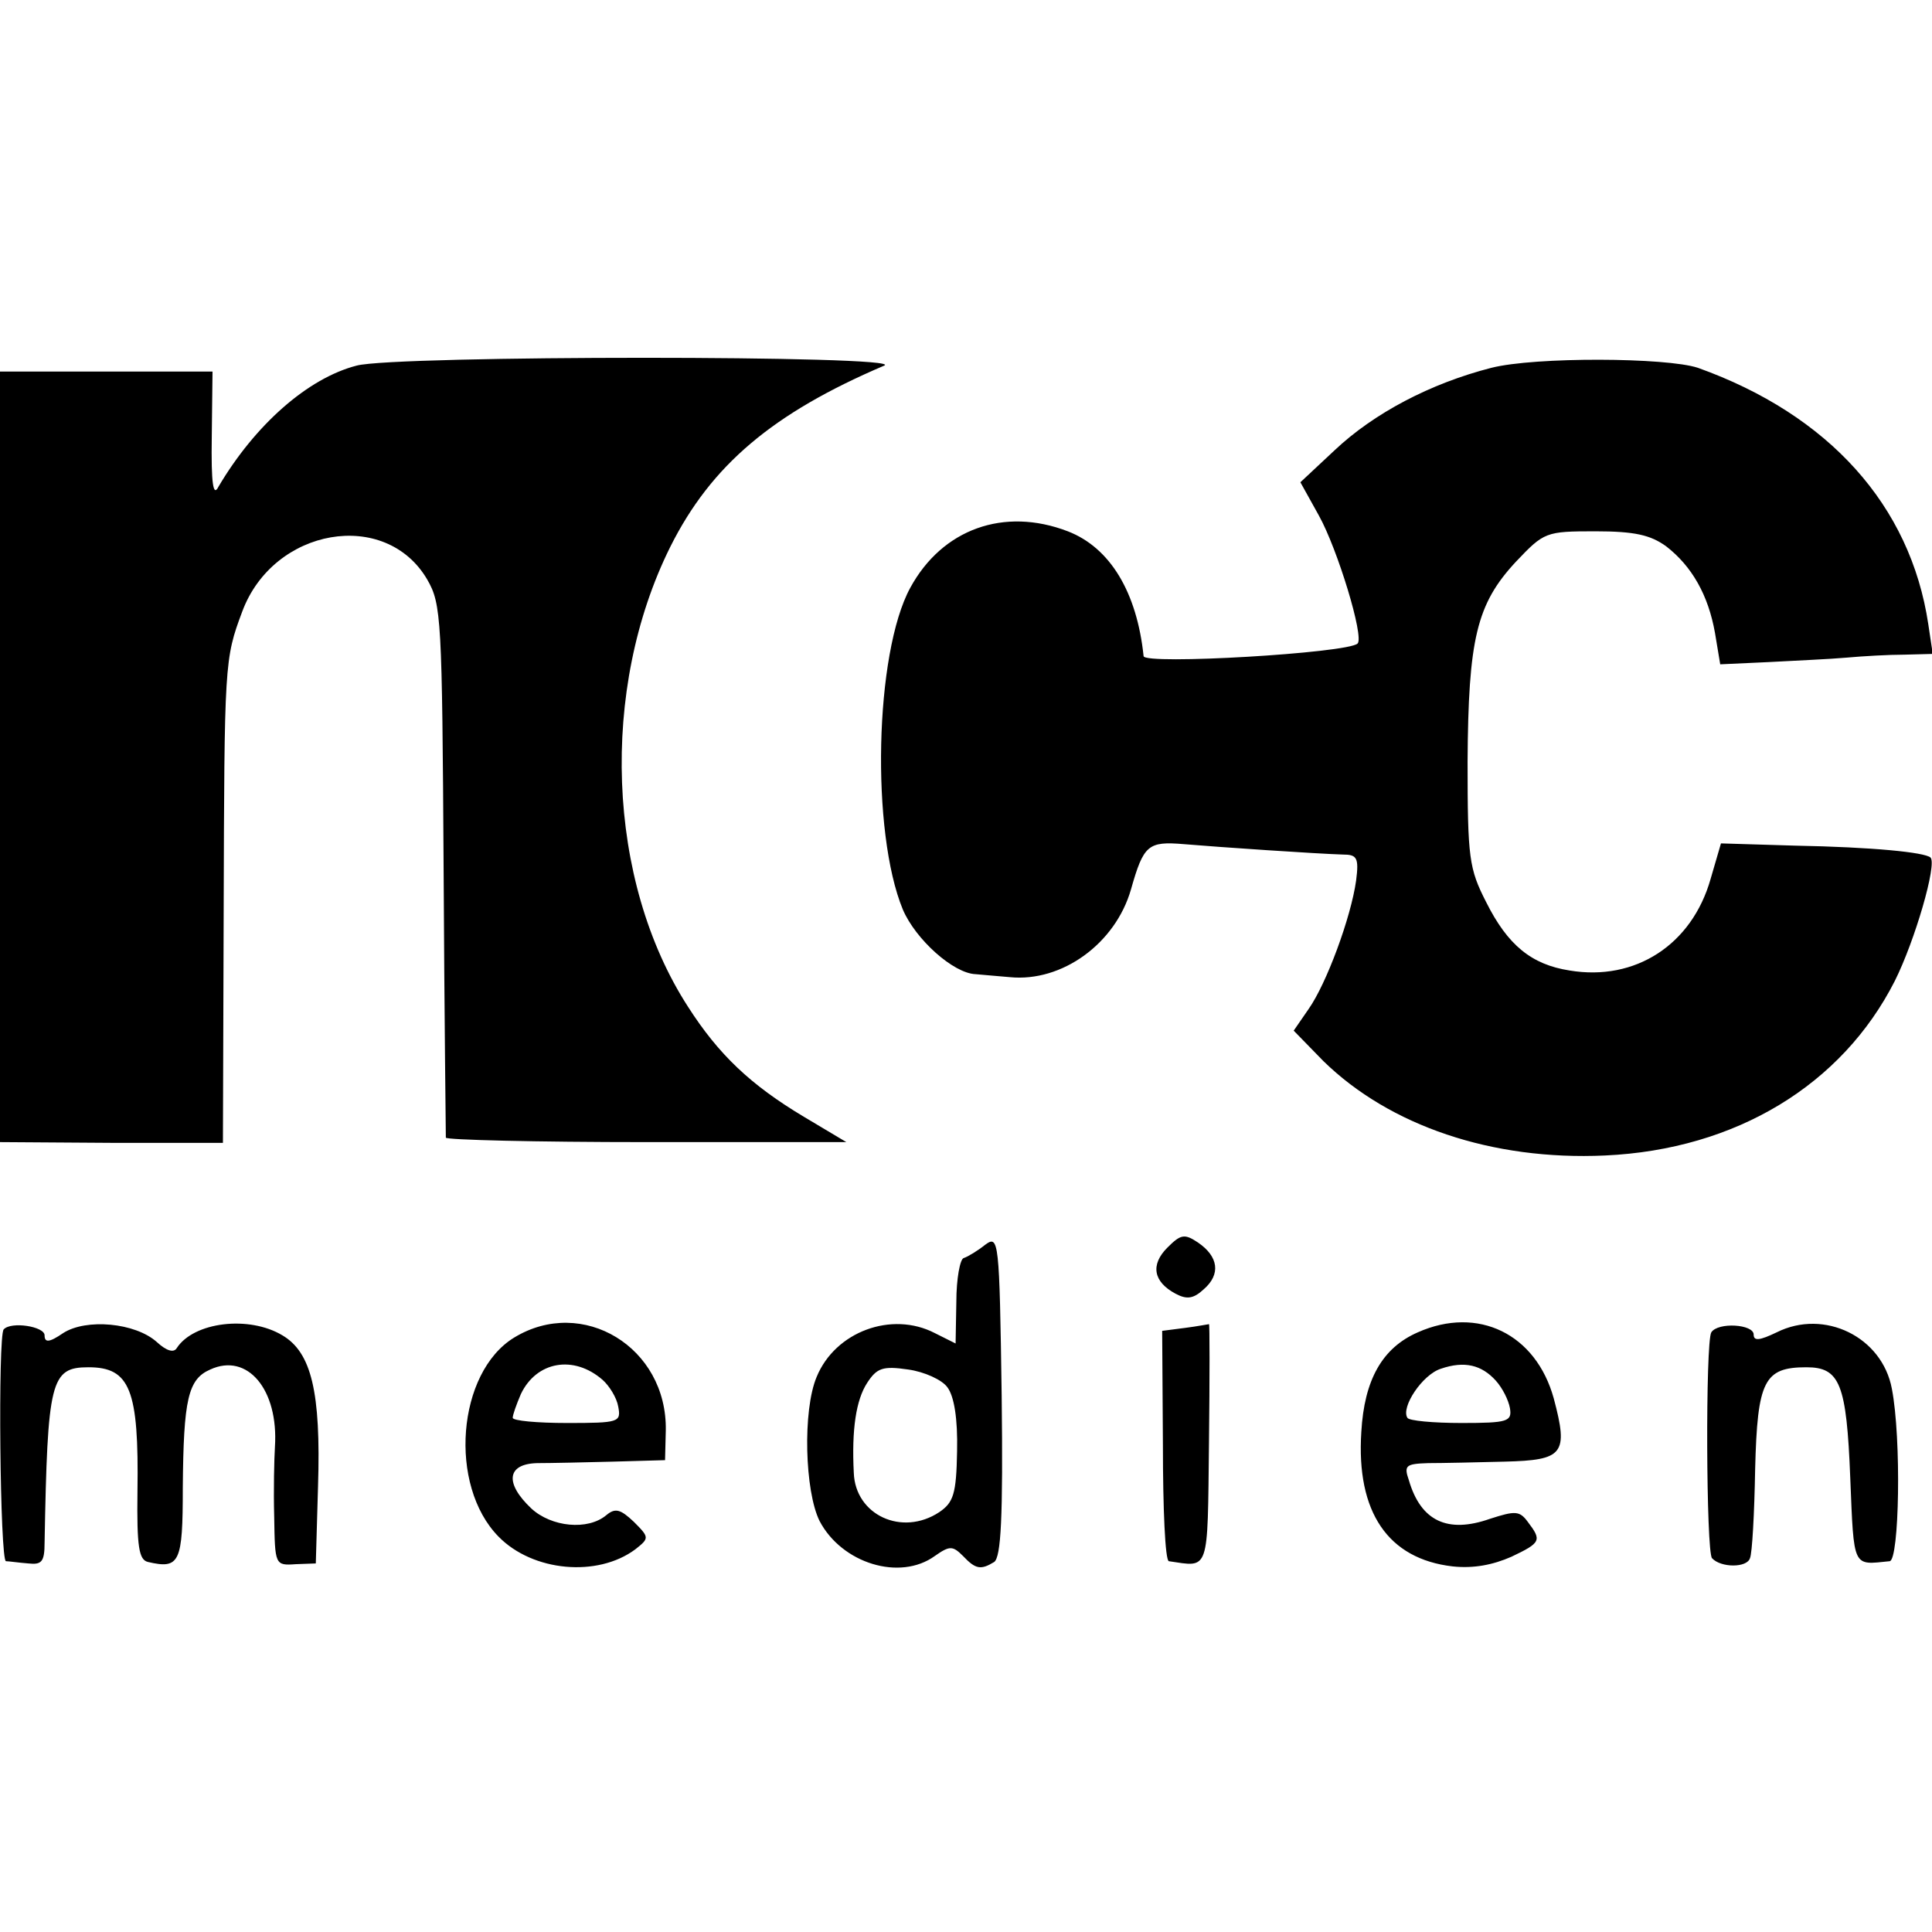 <svg version="1" xmlns="http://www.w3.org/2000/svg" width="346.667" height="346.667" viewBox="0 0 260 260"><path d="M48 49.2c-6.6 1.7-13.7 8-18.6 16.3-.7 1.4-1-.3-.9-6.8l.1-8.7H0V153.7l15 .1h15l.1-31.1c.1-33.5.1-34 2.5-40.4C36.8 71 51.9 68.4 57.5 78c1.9 3.3 2 5.2 2.2 39 .1 19.5.3 35.8.3 36.1 0 .3 12.1.6 27 .6h26.9l-5.7-3.4c-7.2-4.3-11.5-8.4-15.6-14.8-11-17-11.9-42.8-2.4-61.9 5.5-11 13.8-18 28.8-24.4 3.2-1.4-65.8-1.4-71 0zM200.7 49.5c-8.2 2.1-15.8 6.1-21.1 11.1l-4.6 4.3 2.5 4.5c2.5 4.5 6.1 16.3 5.2 17.2-1.3 1.3-28.7 2.9-28.8 1.7-.9-8.6-4.5-14.6-10.2-16.8-8.6-3.3-16.9-.3-21.2 7.6-4.8 8.8-5.3 32.9-1 43.3 1.7 4 6.8 8.6 9.8 8.7 1.2.1 3.3.3 4.6.4 7 .7 14.2-4.5 16.3-11.8 1.7-6 2.3-6.5 7.1-6.1 4.7.4 18 1.3 21.4 1.4 1.9 0 2.2.4 1.8 3.5-.7 5-4 13.9-6.4 17.3l-2 2.9 4 4.1c8.9 8.7 22.7 13.4 37.9 12.7 17.6-.8 31.9-9.5 39-23.5 2.7-5.4 5.7-15.7 4.8-16.6-.8-.7-7.7-1.4-18.3-1.6l-9.9-.3-1.4 4.8c-2.5 8.8-10.1 13.8-19 12.3-5.1-.8-8.3-3.4-11.2-9.2-2.3-4.5-2.5-5.9-2.5-18.9.1-16.5 1.2-21.2 6.5-26.9 3.8-4 4-4.1 10.7-4.1 5.3 0 7.4.5 9.5 2 3.5 2.7 5.7 6.6 6.6 11.7l.7 4.2 6.5-.3c3.6-.2 8.3-.4 10.5-.6 2.2-.2 5.7-.4 7.8-.4l3.8-.1-.6-4c-2.4-16-13.4-28.2-31-34.5-4.2-1.4-21.9-1.5-27.8 0zM132.6 167.5c-1 .8-2.3 1.6-2.9 1.8-.5.1-1 2.8-1 5.9l-.1 5.6-2.8-1.4c-5.8-3-13.4-.2-15.9 5.9-1.9 4.5-1.6 15.4.4 19.4 3 5.7 10.8 8.1 15.5 4.7 2-1.4 2.4-1.4 3.8 0 1.7 1.8 2.4 1.9 4.2.8.9-.7 1.2-5.8 1-22.4-.3-21-.4-21.6-2.2-20.3zm-5.1 19.2c.9 1.2 1.4 4.2 1.3 8.6-.1 5.8-.5 6.9-2.4 8.2-5 3.3-11.3.4-11.5-5.3-.3-5.8.3-9.8 1.8-12.1 1.3-2 2.1-2.3 5.5-1.8 2.2.3 4.6 1.4 5.3 2.4zM157.1 167.9c-2.3 2.3-1.9 4.6 1.1 6.2 1.5.8 2.4.7 3.8-.6 2.3-2 2-4.4-.8-6.3-1.8-1.2-2.3-1.1-4.1.7zM.5 178.9c-.8.8-.5 31.1.3 31.2.4 0 1.7.2 3 .3 1.8.2 2.2-.2 2.2-2.8.4-21.8.8-23.6 5.9-23.6 5.6 0 6.8 3 6.6 16.7-.1 7.5.2 9.2 1.4 9.5 4.3 1 4.7.1 4.7-10 .1-11.9.7-14.6 3.7-15.9 5-2.3 9.2 2.7 8.7 10.4-.1 1.6-.2 5.8-.1 9.4.1 6.5.1 6.6 2.9 6.4l2.7-.1.3-10.4c.4-12.7-.9-18-4.8-20.3-4.5-2.7-11.9-1.8-14.2 1.7-.4.7-1.4.4-2.7-.8-2.9-2.6-9.5-3.2-12.6-1.2-1.9 1.3-2.5 1.3-2.5.3 0-1.2-4.5-1.9-5.5-.8zM69.2 180c-7.7 4.7-8.9 19.9-2.1 26.8 4.6 4.7 13.3 5.5 18.4 1.7 1.9-1.5 1.9-1.6-.2-3.7-1.8-1.7-2.5-1.9-3.7-.9-2.5 2.1-7.4 1.6-10.1-.9-3.6-3.4-3.3-6 .8-6.1 1.7 0 6.4-.1 10.2-.2l7-.2.1-4c.2-11.2-11.2-18.1-20.4-12.5zm11.9 5.7c.9.8 1.9 2.4 2.1 3.6.4 2.1.1 2.2-6.9 2.2-4 0-7.3-.3-7.3-.7 0-.4.5-1.8 1.1-3.2 2.1-4.4 7.1-5.3 11-1.9zM159.5 178.7l-3.1.4.1 15.4c0 8.5.3 15.5.8 15.6 5.5.8 5.2 1.7 5.4-15.9.1-8.9.1-16.1 0-16-.1 0-1.6.3-3.2.5zM190.8 179.3c-4.8 2.1-7.2 6.4-7.6 13.4-.7 10.8 3.6 17.1 12.3 18.1 2.8.3 5.4-.2 7.9-1.3 4-1.9 4.1-2.2 2.2-4.7-1.1-1.5-1.7-1.5-5.1-.4-5.7 2-9.3.3-10.9-5.2-.7-2-.4-2.2 2.6-2.3 1.8 0 6.5-.1 10.3-.2 7.9-.2 8.6-1 6.6-8.5-2.4-8.7-10.2-12.5-18.3-8.9zm10.5 6.5c.9 1 1.7 2.6 1.9 3.7.3 1.8-.3 2-6.5 2-3.8 0-7.1-.3-7.3-.7-.9-1.4 2-5.8 4.5-6.6 3.2-1.1 5.5-.5 7.4 1.6zM230.3 179.3c-.8 1.3-.7 29.6.1 30.4 1.2 1.3 4.7 1.3 5.1 0 .3-.6.6-6.1.7-12 .3-11.9 1.2-13.7 6.9-13.7 4.5 0 5.4 2.2 5.9 14.9.5 12.3.3 11.7 5.3 11.2 1.3-.1 1.6-16.5.3-23.2-1.3-7-9.1-10.8-15.5-7.6-2.3 1.1-3.1 1.2-3.1.3 0-1.4-4.8-1.7-5.7-.3z"/></svg>